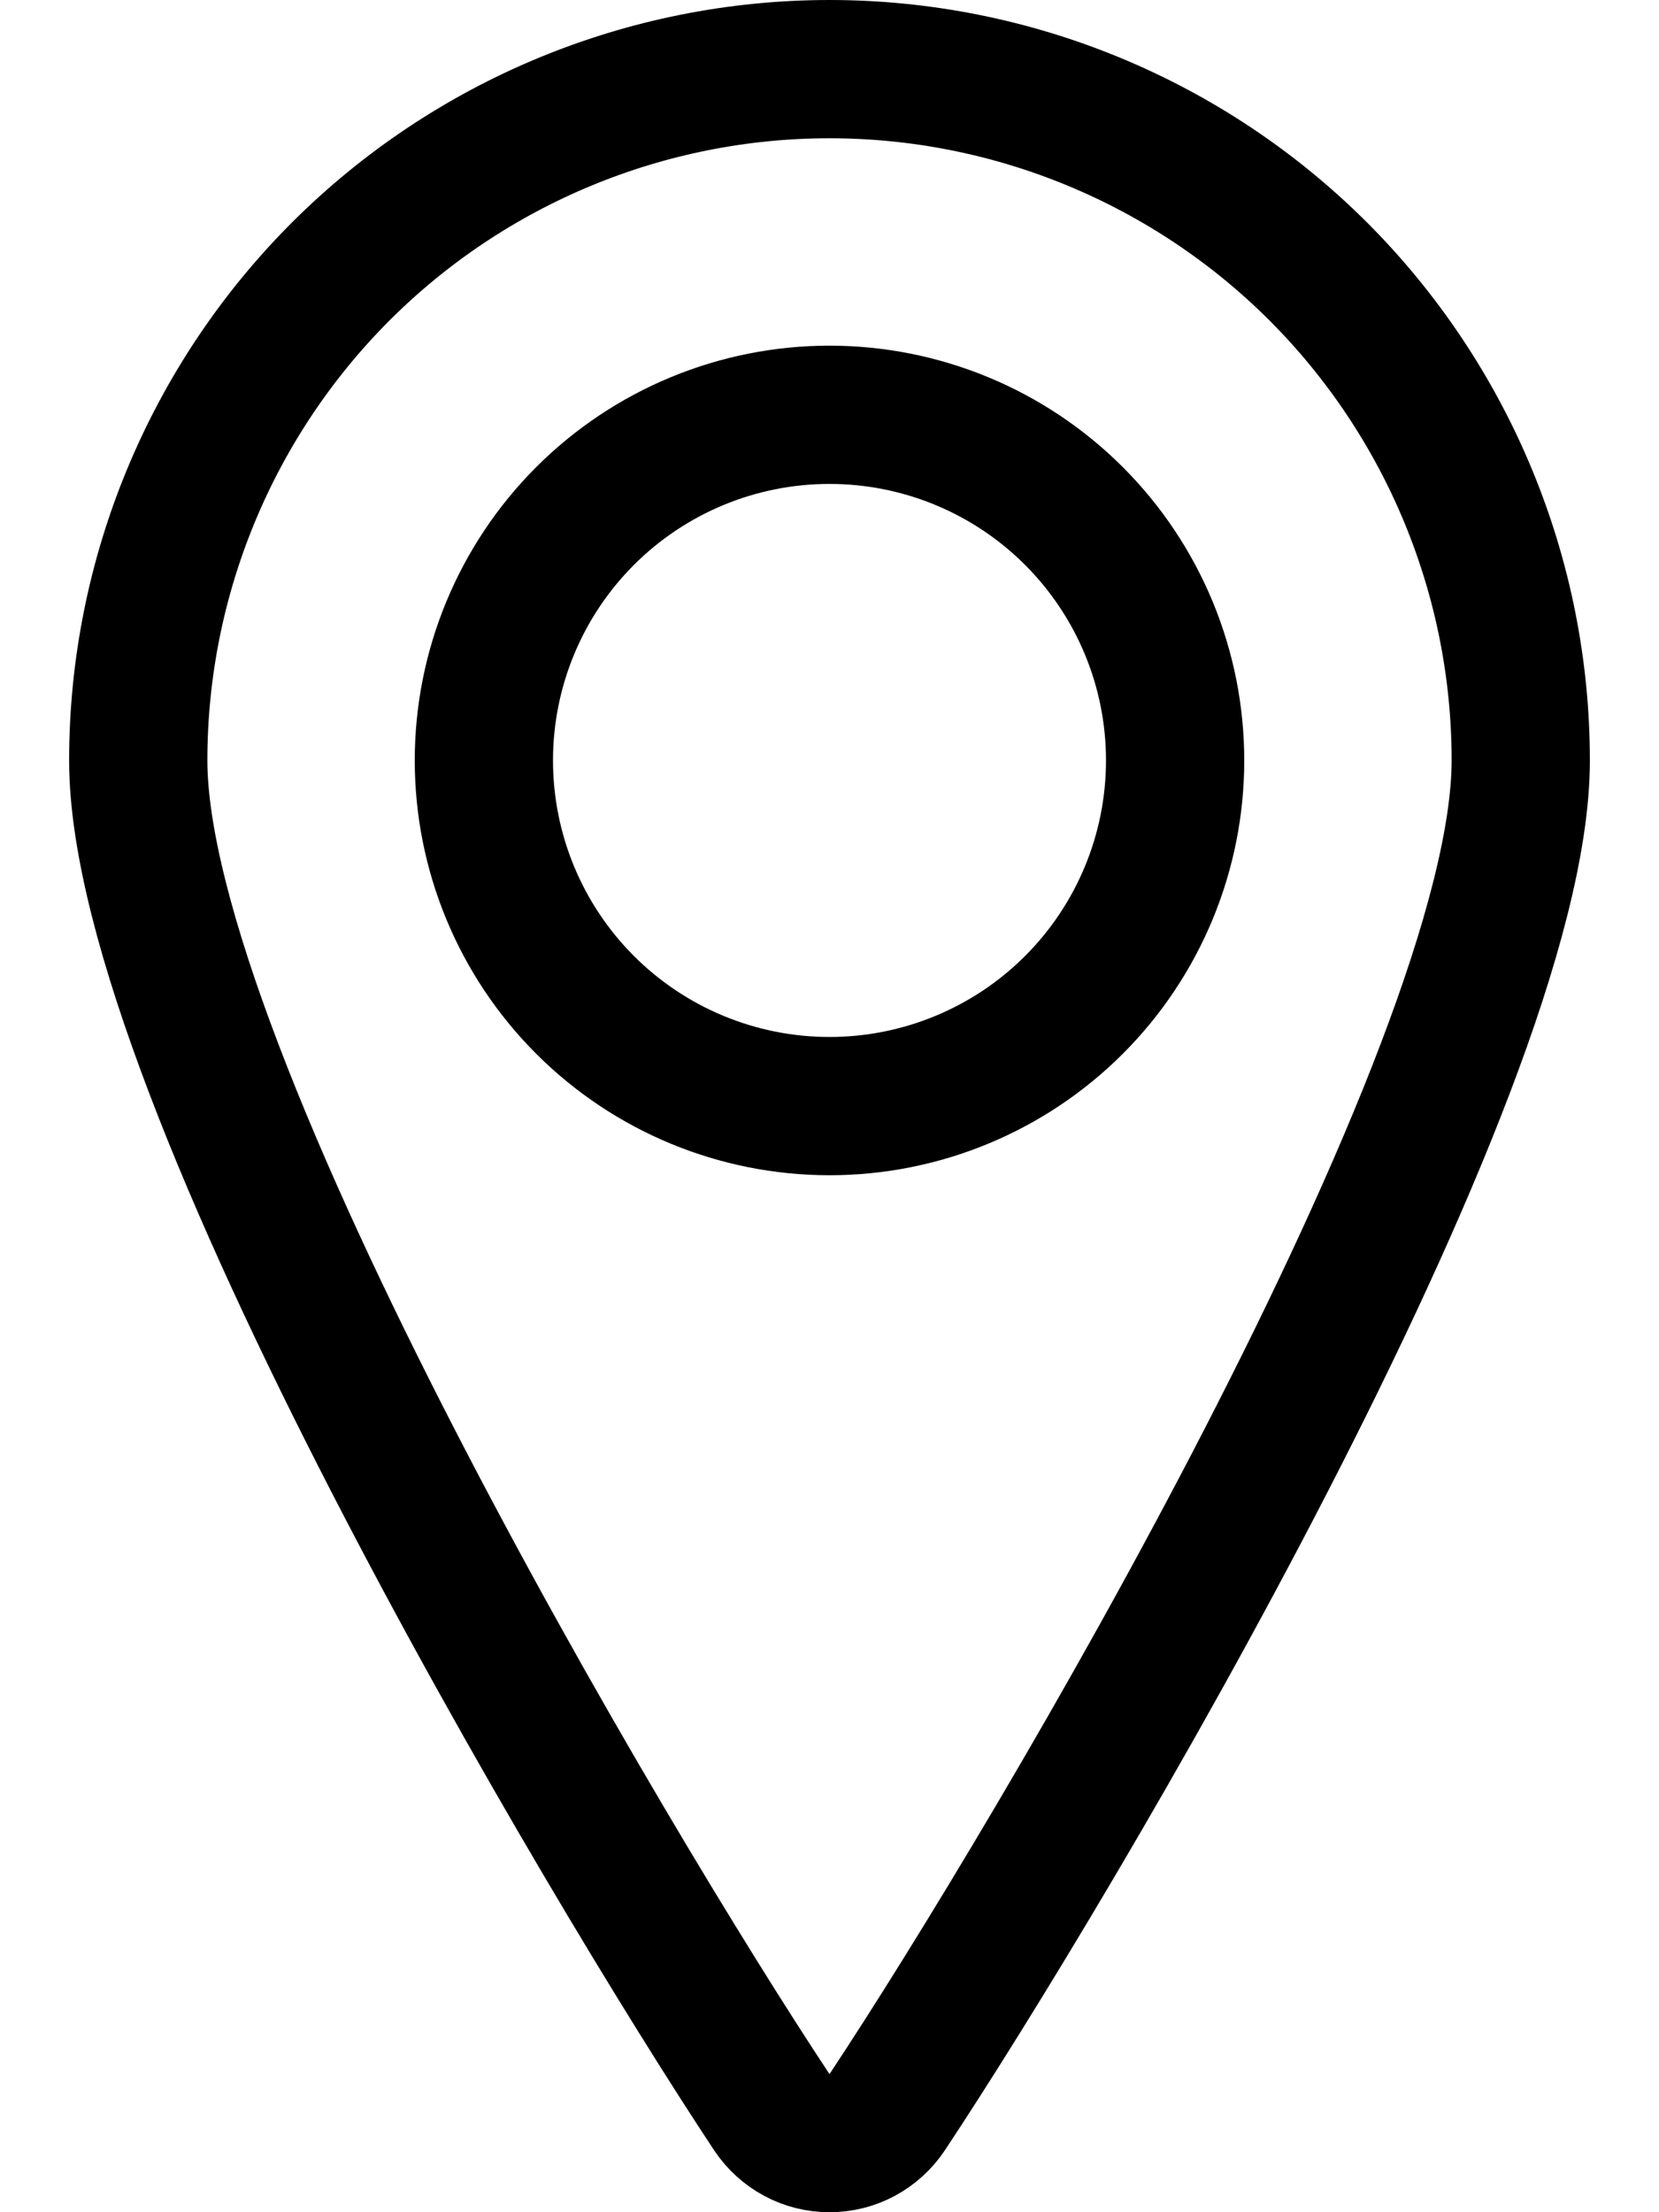 <svg width="12" height="16" viewBox="0 0 12 16" fill="none" xmlns="http://www.w3.org/2000/svg">
<path d="M3.5 5.5C3.5 6.163 3.763 6.799 4.232 7.268C4.701 7.737 5.337 8 6 8C6.663 8 7.299 7.737 7.768 7.268C8.237 6.799 8.5 6.163 8.5 5.5C8.5 4.837 8.237 4.201 7.768 3.732C7.299 3.263 6.663 3 6 3C5.337 3 4.701 3.263 4.232 3.732C3.763 4.201 3.5 4.837 3.5 5.5Z" stroke="black" stroke-linecap="round" stroke-linejoin="round"/>
<path d="M6 0.5C7.326 0.5 8.598 1.027 9.536 1.964C10.473 2.902 11 4.174 11 5.5C11 7.771 7.617 13.467 6.417 15.277C6.371 15.345 6.309 15.402 6.236 15.441C6.164 15.48 6.083 15.5 6 15.5C5.917 15.5 5.836 15.48 5.764 15.441C5.691 15.402 5.629 15.345 5.583 15.277C4.383 13.467 1 7.771 1 5.5C1 4.174 1.527 2.902 2.464 1.964C3.402 1.027 4.674 0.5 6 0.5V0.5Z" stroke="black" stroke-linecap="round" stroke-linejoin="round"/>
</svg>
